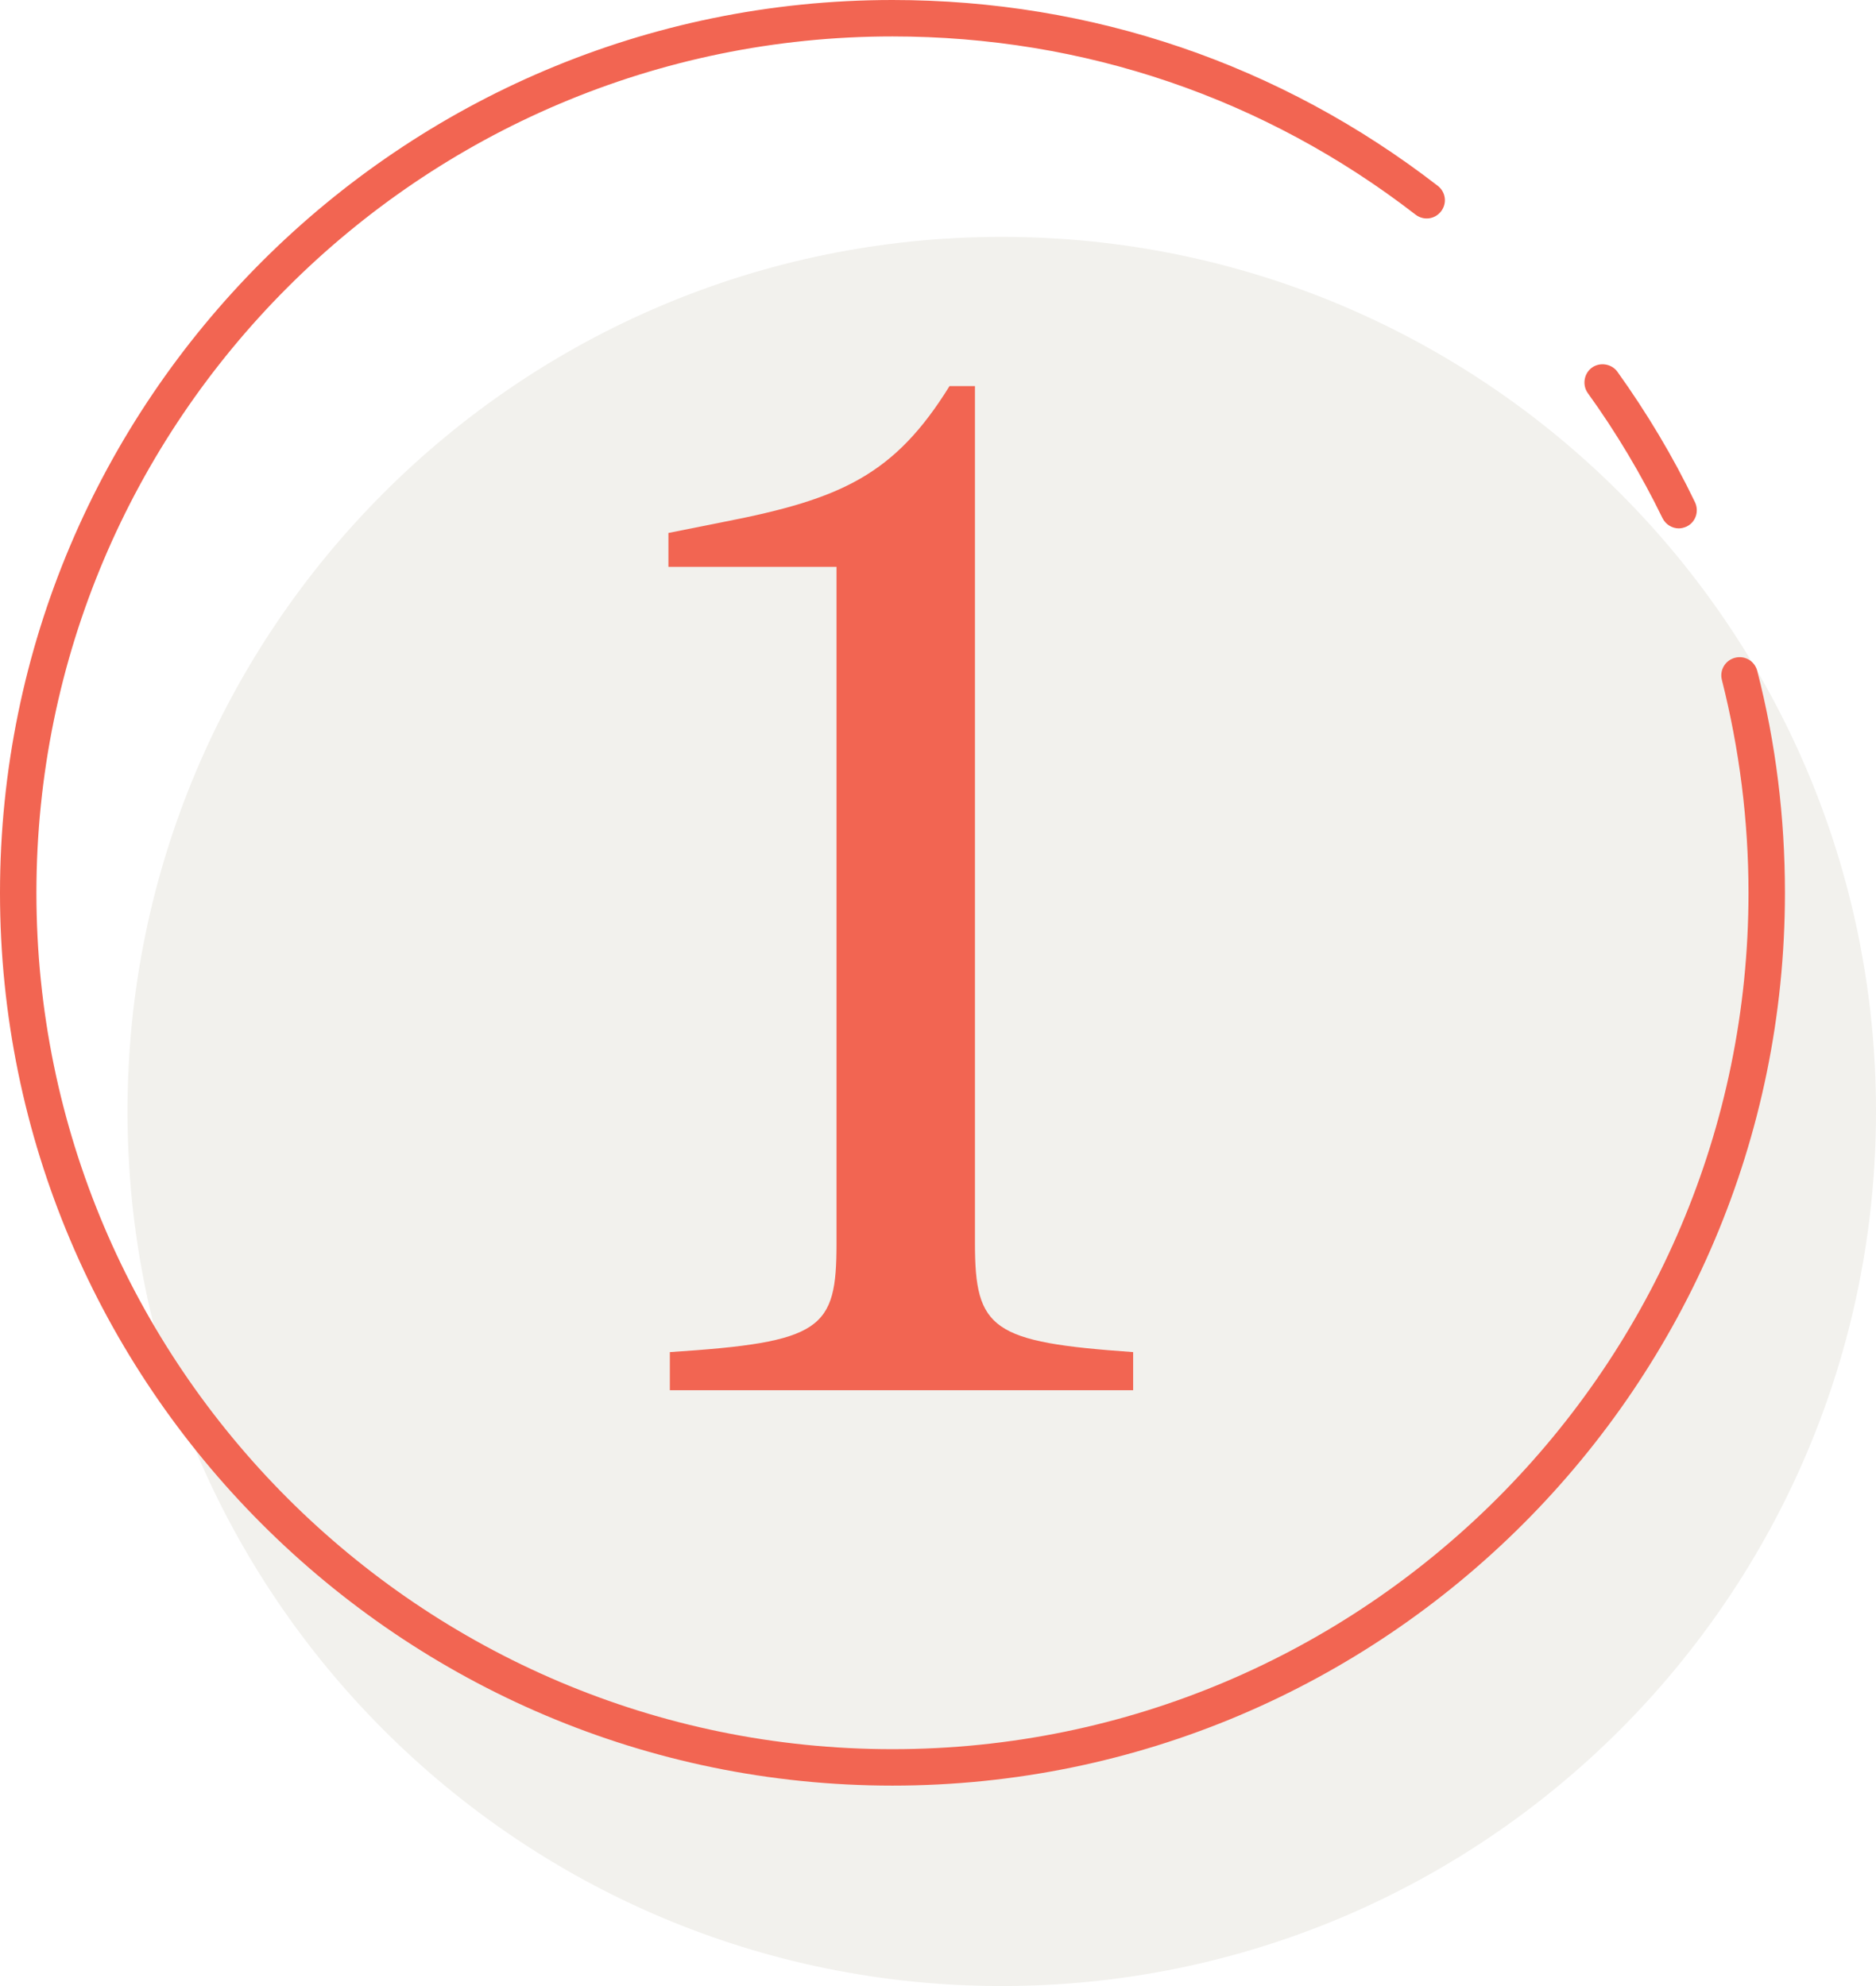 <svg width="85" height="90" viewBox="0 0 85 90" fill="none" xmlns="http://www.w3.org/2000/svg">
<rect x="0" y="0" width="85" height="90" fill="#333333" stroke="none"/>
<g clip-path="url(#clip0_2925_145)">
<rect width="85" height="90" fill="white"/>
<path d="M45.388 90C67.265 90 85 72.256 85 50.367C85 28.478 67.265 10.734 45.388 10.734C23.511 10.734 5.777 28.478 5.777 50.367C5.777 72.256 23.511 90 45.388 90Z" fill="#F2F1ED"/>
<path d="M40.437 80.917C18.139 80.917 0 62.769 0 40.459C0 18.149 18.139 0 40.437 0C49.465 0 58.015 2.906 65.145 8.422C65.508 8.703 65.574 9.215 65.293 9.578C65.013 9.941 64.501 10.007 64.138 9.727C57.305 4.442 49.102 1.651 40.437 1.651C19.047 1.651 1.65 19.057 1.65 40.459C1.65 61.861 19.047 79.266 40.437 79.266C61.827 79.266 79.223 61.861 79.223 40.459C79.223 37.189 78.811 33.952 78.018 30.815C77.903 30.369 78.167 29.923 78.613 29.807C79.058 29.692 79.504 29.956 79.619 30.402C80.461 33.672 80.874 37.04 80.874 40.459C80.874 62.769 62.735 80.917 40.437 80.917Z" fill="#F26552"/>
<path d="M76.071 23.945C75.774 23.945 75.477 23.78 75.328 23.483C74.371 21.517 73.232 19.602 71.945 17.818C71.681 17.455 71.763 16.927 72.126 16.662C72.489 16.398 73.017 16.481 73.282 16.844C74.618 18.71 75.807 20.692 76.797 22.756C76.995 23.169 76.83 23.664 76.418 23.862C76.302 23.912 76.186 23.945 76.054 23.945H76.071Z" fill="#F26552"/>
<path d="M51.342 63H30.35V61.272C37.262 60.824 37.902 60.248 37.902 56.344V25.688H30.286V24.152L32.846 23.64C38.094 22.616 40.526 21.528 43.022 17.496H44.174V56.344C44.174 60.248 44.942 60.824 51.342 61.272V63Z" fill="#F26552"/>
</g>
<defs>
<clipPath id="clip0_2925_145">
<rect width="85" height="90" fill="white"/>
</clipPath>
</defs>
</svg>

